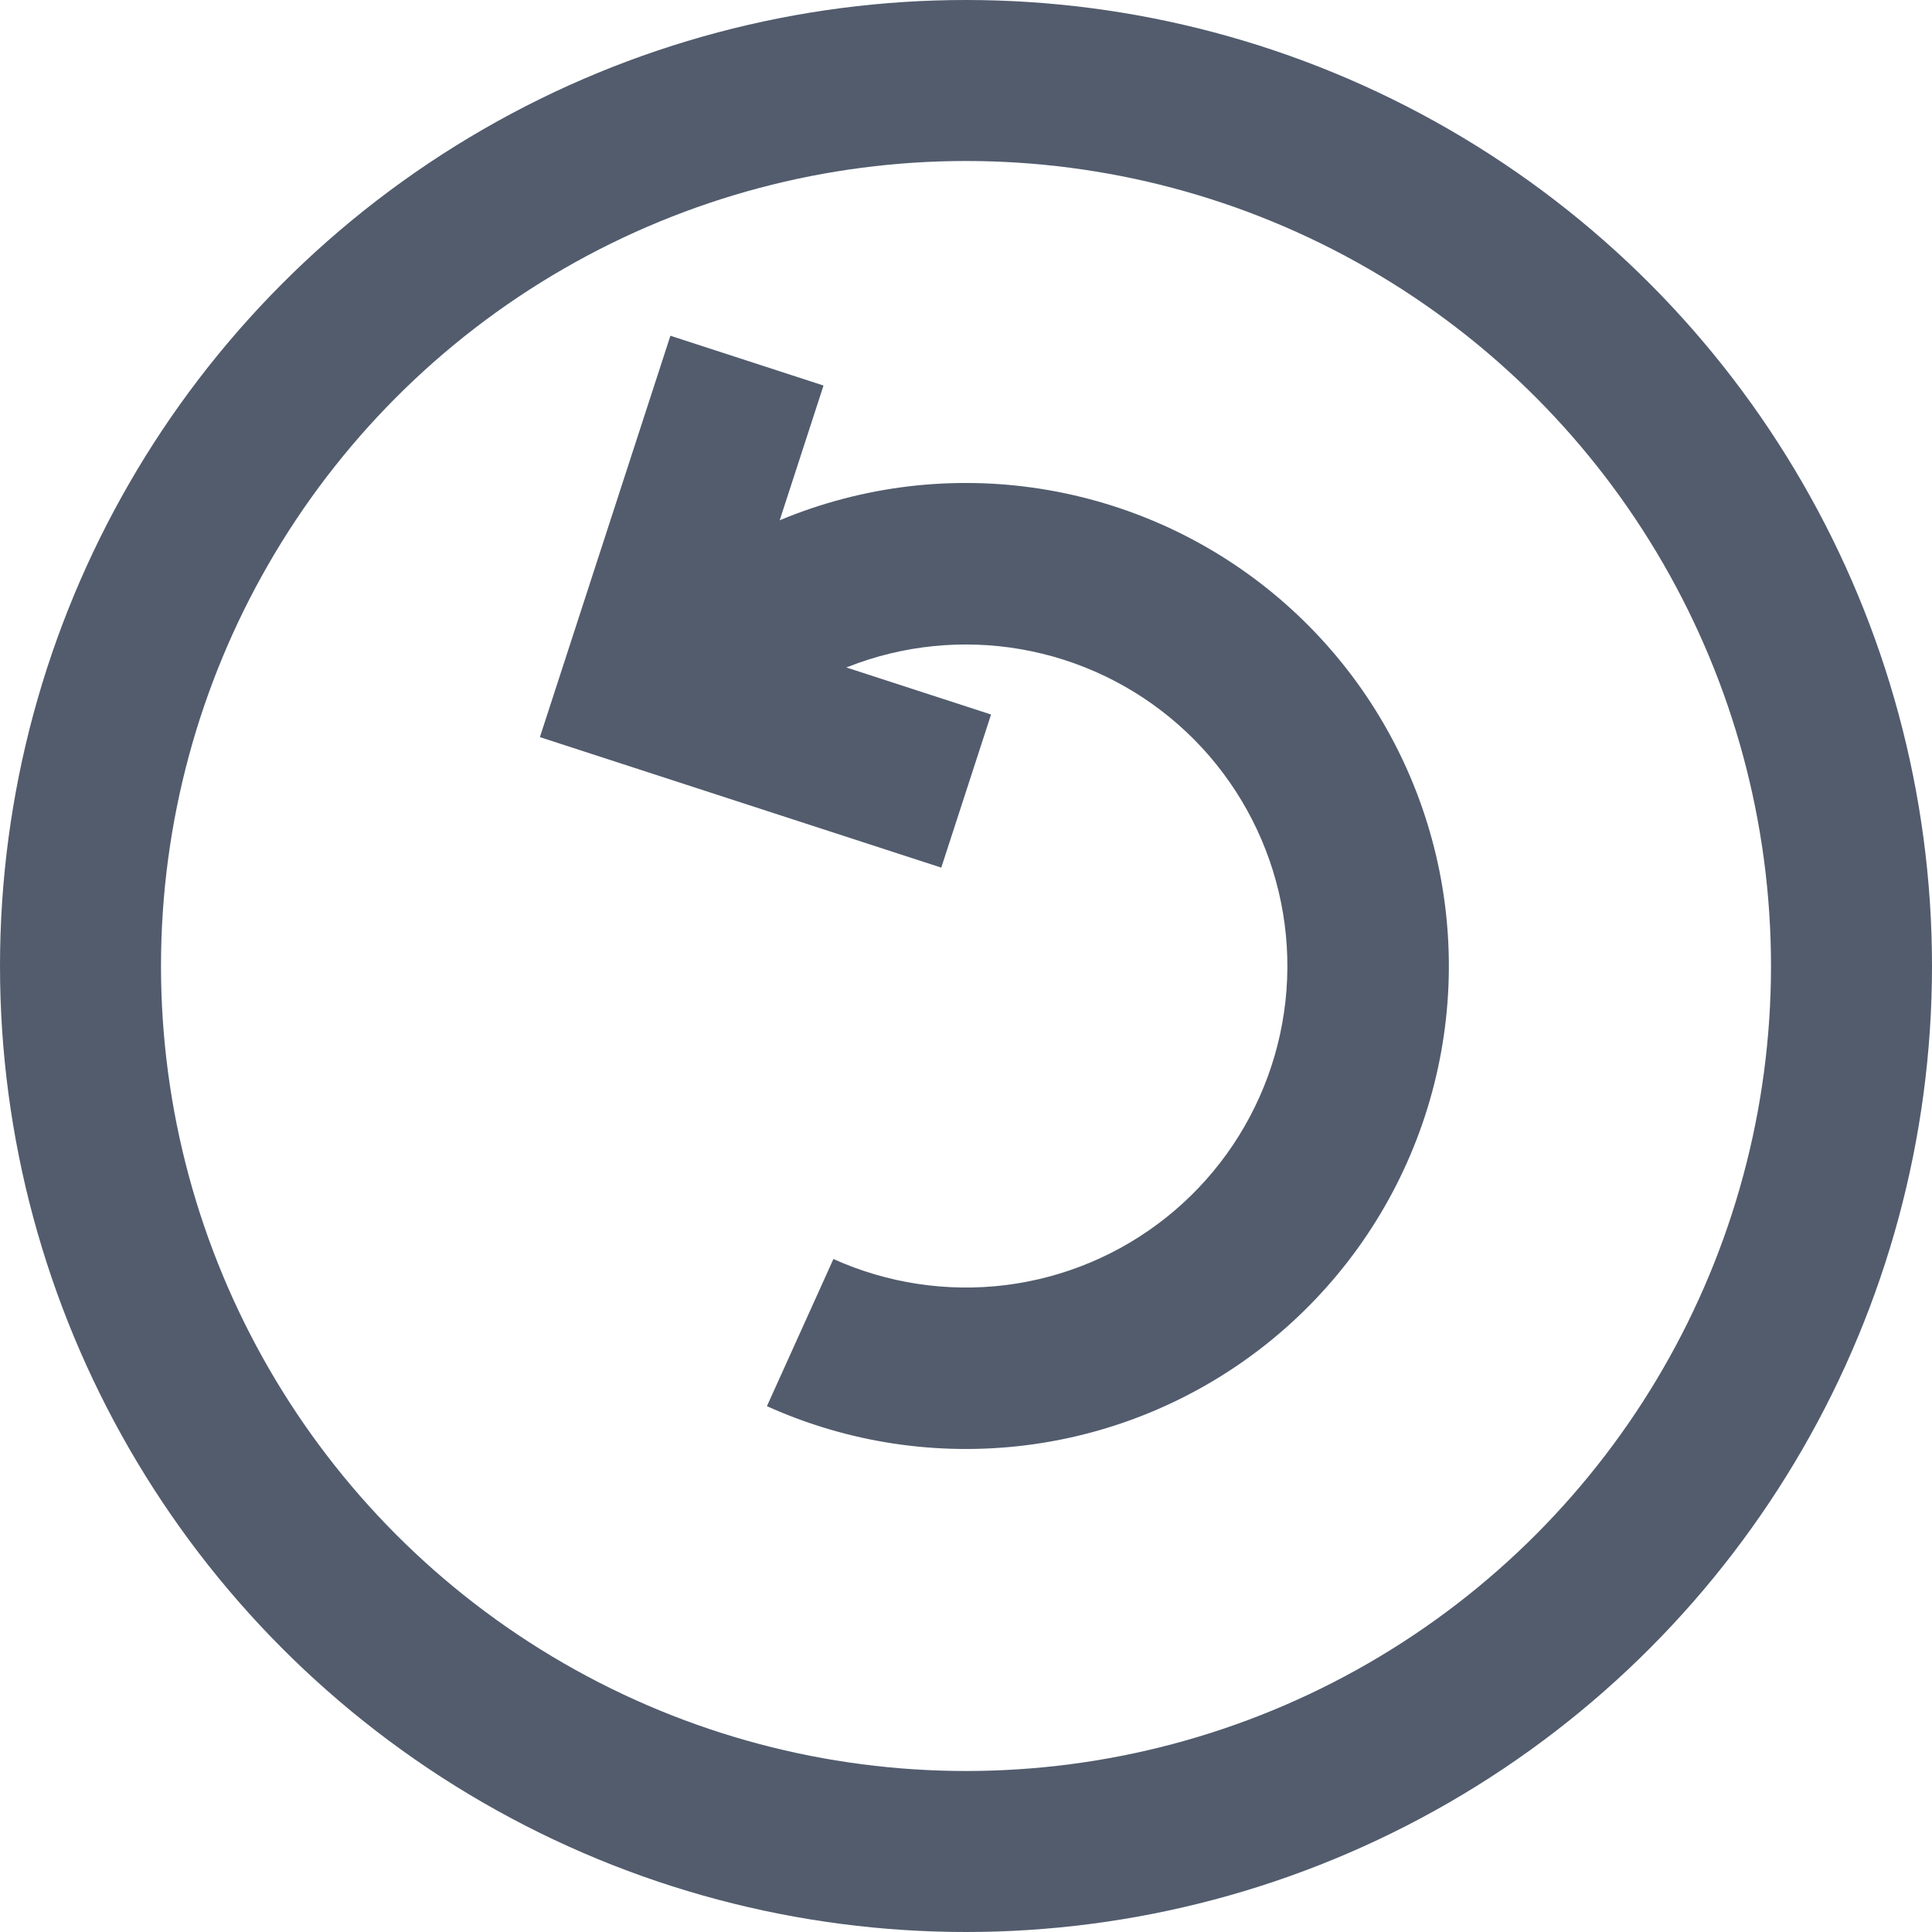 <svg width="24" height="24" viewBox="0 0 24 24" fill="none" xmlns="http://www.w3.org/2000/svg">
<circle cx="12" cy="12" r="11" stroke="#525C6D" stroke-width="2"/>
<path d="M9.527 17.468C10.533 17.922 11.645 18.09 12.74 17.954C13.835 17.818 14.871 17.382 15.735 16.694C16.598 16.007 17.255 15.095 17.634 14.058C18.013 13.021 18.098 11.9 17.881 10.819C17.663 9.736 17.152 8.735 16.402 7.925C15.653 7.115 14.694 6.527 13.632 6.227C12.57 5.926 11.446 5.924 10.383 6.221C9.32 6.518 8.36 7.103 7.608 7.91L9.075 9.278C9.576 8.74 10.216 8.351 10.923 8.153C11.631 7.956 12.379 7.957 13.086 8.157C13.793 8.357 14.431 8.748 14.93 9.287C15.429 9.827 15.769 10.493 15.914 11.213C16.059 11.934 16.002 12.68 15.75 13.37C15.498 14.06 15.06 14.668 14.486 15.125C13.911 15.583 13.221 15.873 12.492 15.964C11.763 16.054 11.023 15.942 10.353 15.64L9.527 17.468Z" fill="#525C6D"/>
<path d="M12.002 9.827L7.967 8.515L9.279 4.48" stroke="#525C6D" stroke-width="2"/>
</svg>
